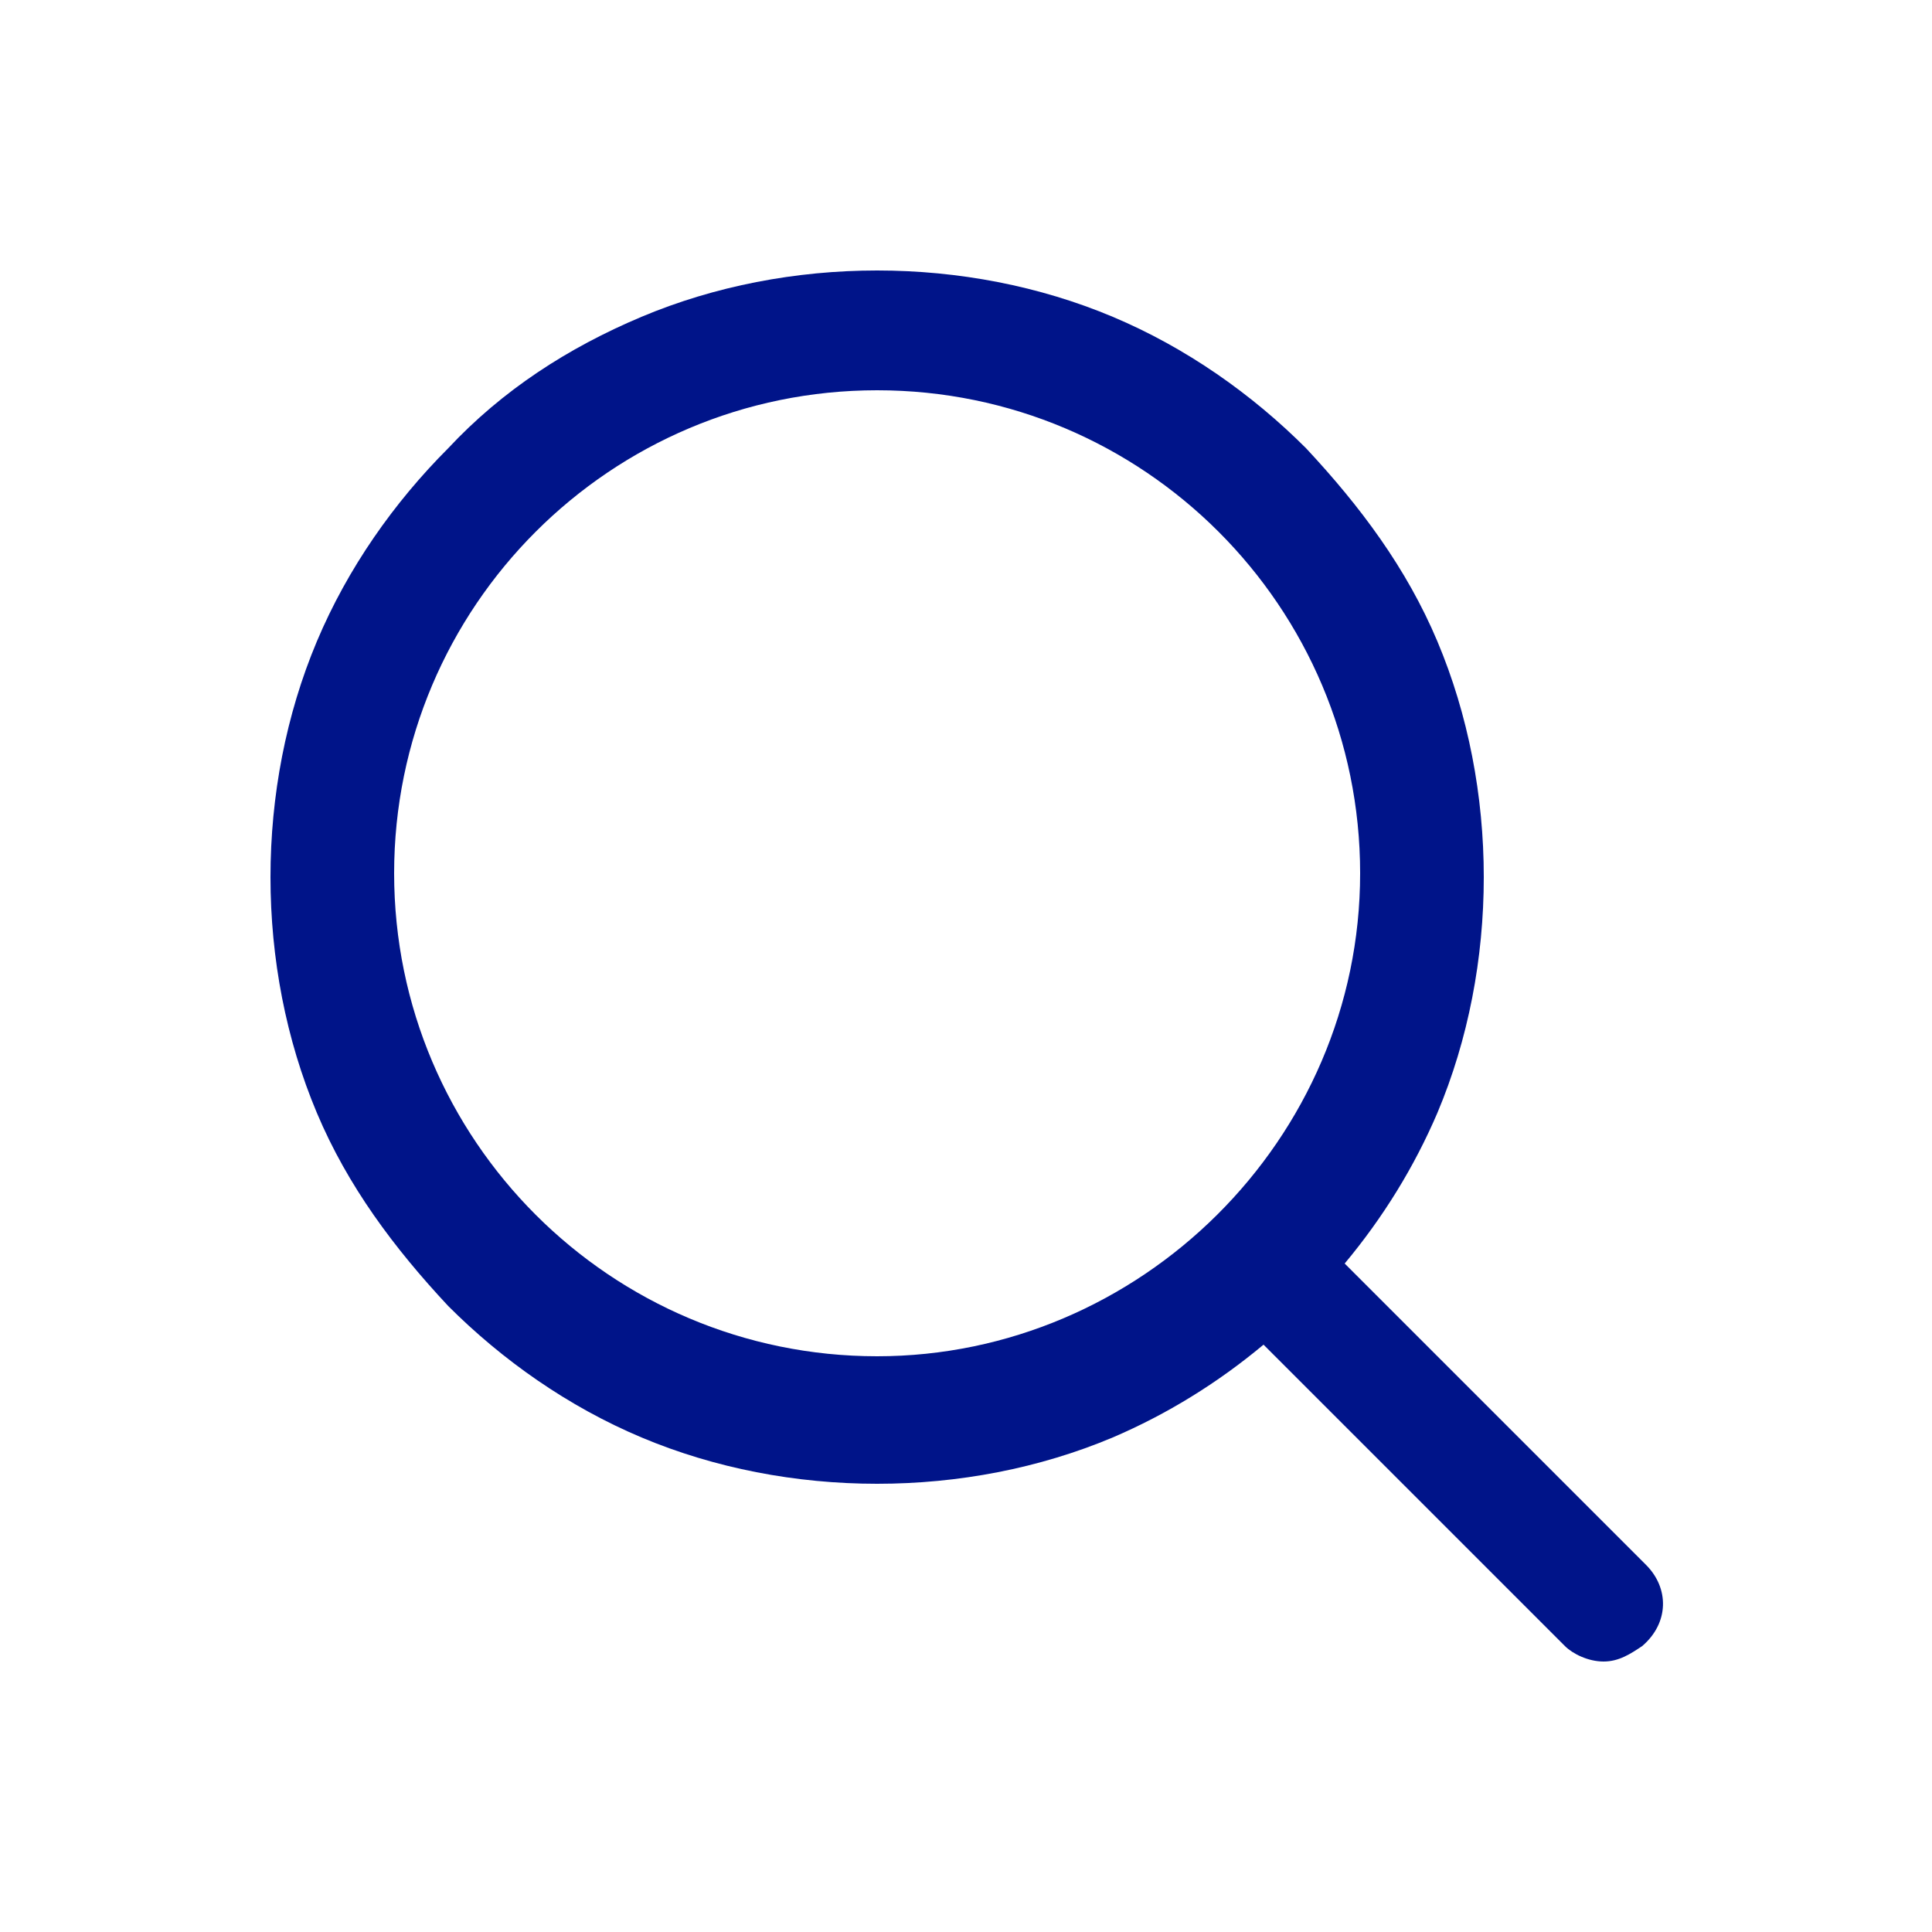 <?xml version="1.0" encoding="utf-8"?>
<!-- Generator: Adobe Illustrator 25.2.1, SVG Export Plug-In . SVG Version: 6.00 Build 0)  -->
<svg version="1.1"
	 id="svg15734" xmlns:inkscape="http://www.inkscape.org/namespaces/inkscape" xmlns:sodipodi="http://sodipodi.sourceforge.net/DTD/sodipodi-0.dtd" xmlns:svg="http://www.w3.org/2000/svg"
	 xmlns="http://www.w3.org/2000/svg" xmlns:xlink="http://www.w3.org/1999/xlink" x="0px" y="0px" viewBox="0 0 50 50"
	 style="enable-background:new 0 0 50 50;" xml:space="preserve">
<style type="text/css">
	.st0{fill:#001489;}
</style>
<path id="path15732" class="st0" d="M42.6,40.5l-7.8-7.8c1-1.2,1.8-2.5,2.4-3.9c0.8-1.9,1.2-4,1.2-6.1c0-2.1-0.4-4.2-1.2-6.1
	c-0.8-1.9-2-3.5-3.4-5c-1.4-1.4-3.1-2.6-5-3.4c-1.9-0.8-4-1.2-6.1-1.2c-2.1,0-4.2,0.4-6.1,1.2c-1.9,0.8-3.6,1.9-5,3.4
	c-1.4,1.4-2.6,3.1-3.4,5c-0.8,1.9-1.2,4-1.2,6.1c0,2.1,0.4,4.2,1.2,6.1c0.8,1.9,2,3.5,3.4,5c1.4,1.4,3.1,2.6,5,3.4
	c1.9,0.8,4,1.2,6.1,1.2c2.1,0,4.2-0.4,6.1-1.2c1.4-0.6,2.7-1.4,3.9-2.4l7.8,7.8c0.2,0.2,0.6,0.4,1,0.4c0.4,0,0.7-0.2,1-0.4
	C43.2,42,43.2,41.1,42.6,40.5z M22.7,35.1c-6.9,0-12.5-5.6-12.5-12.5c0-6.9,5.6-12.5,12.5-12.5c6.9,0,12.5,5.6,12.5,12.5
	C35.2,29.5,29.5,35.1,22.7,35.1z"/>
</svg>
